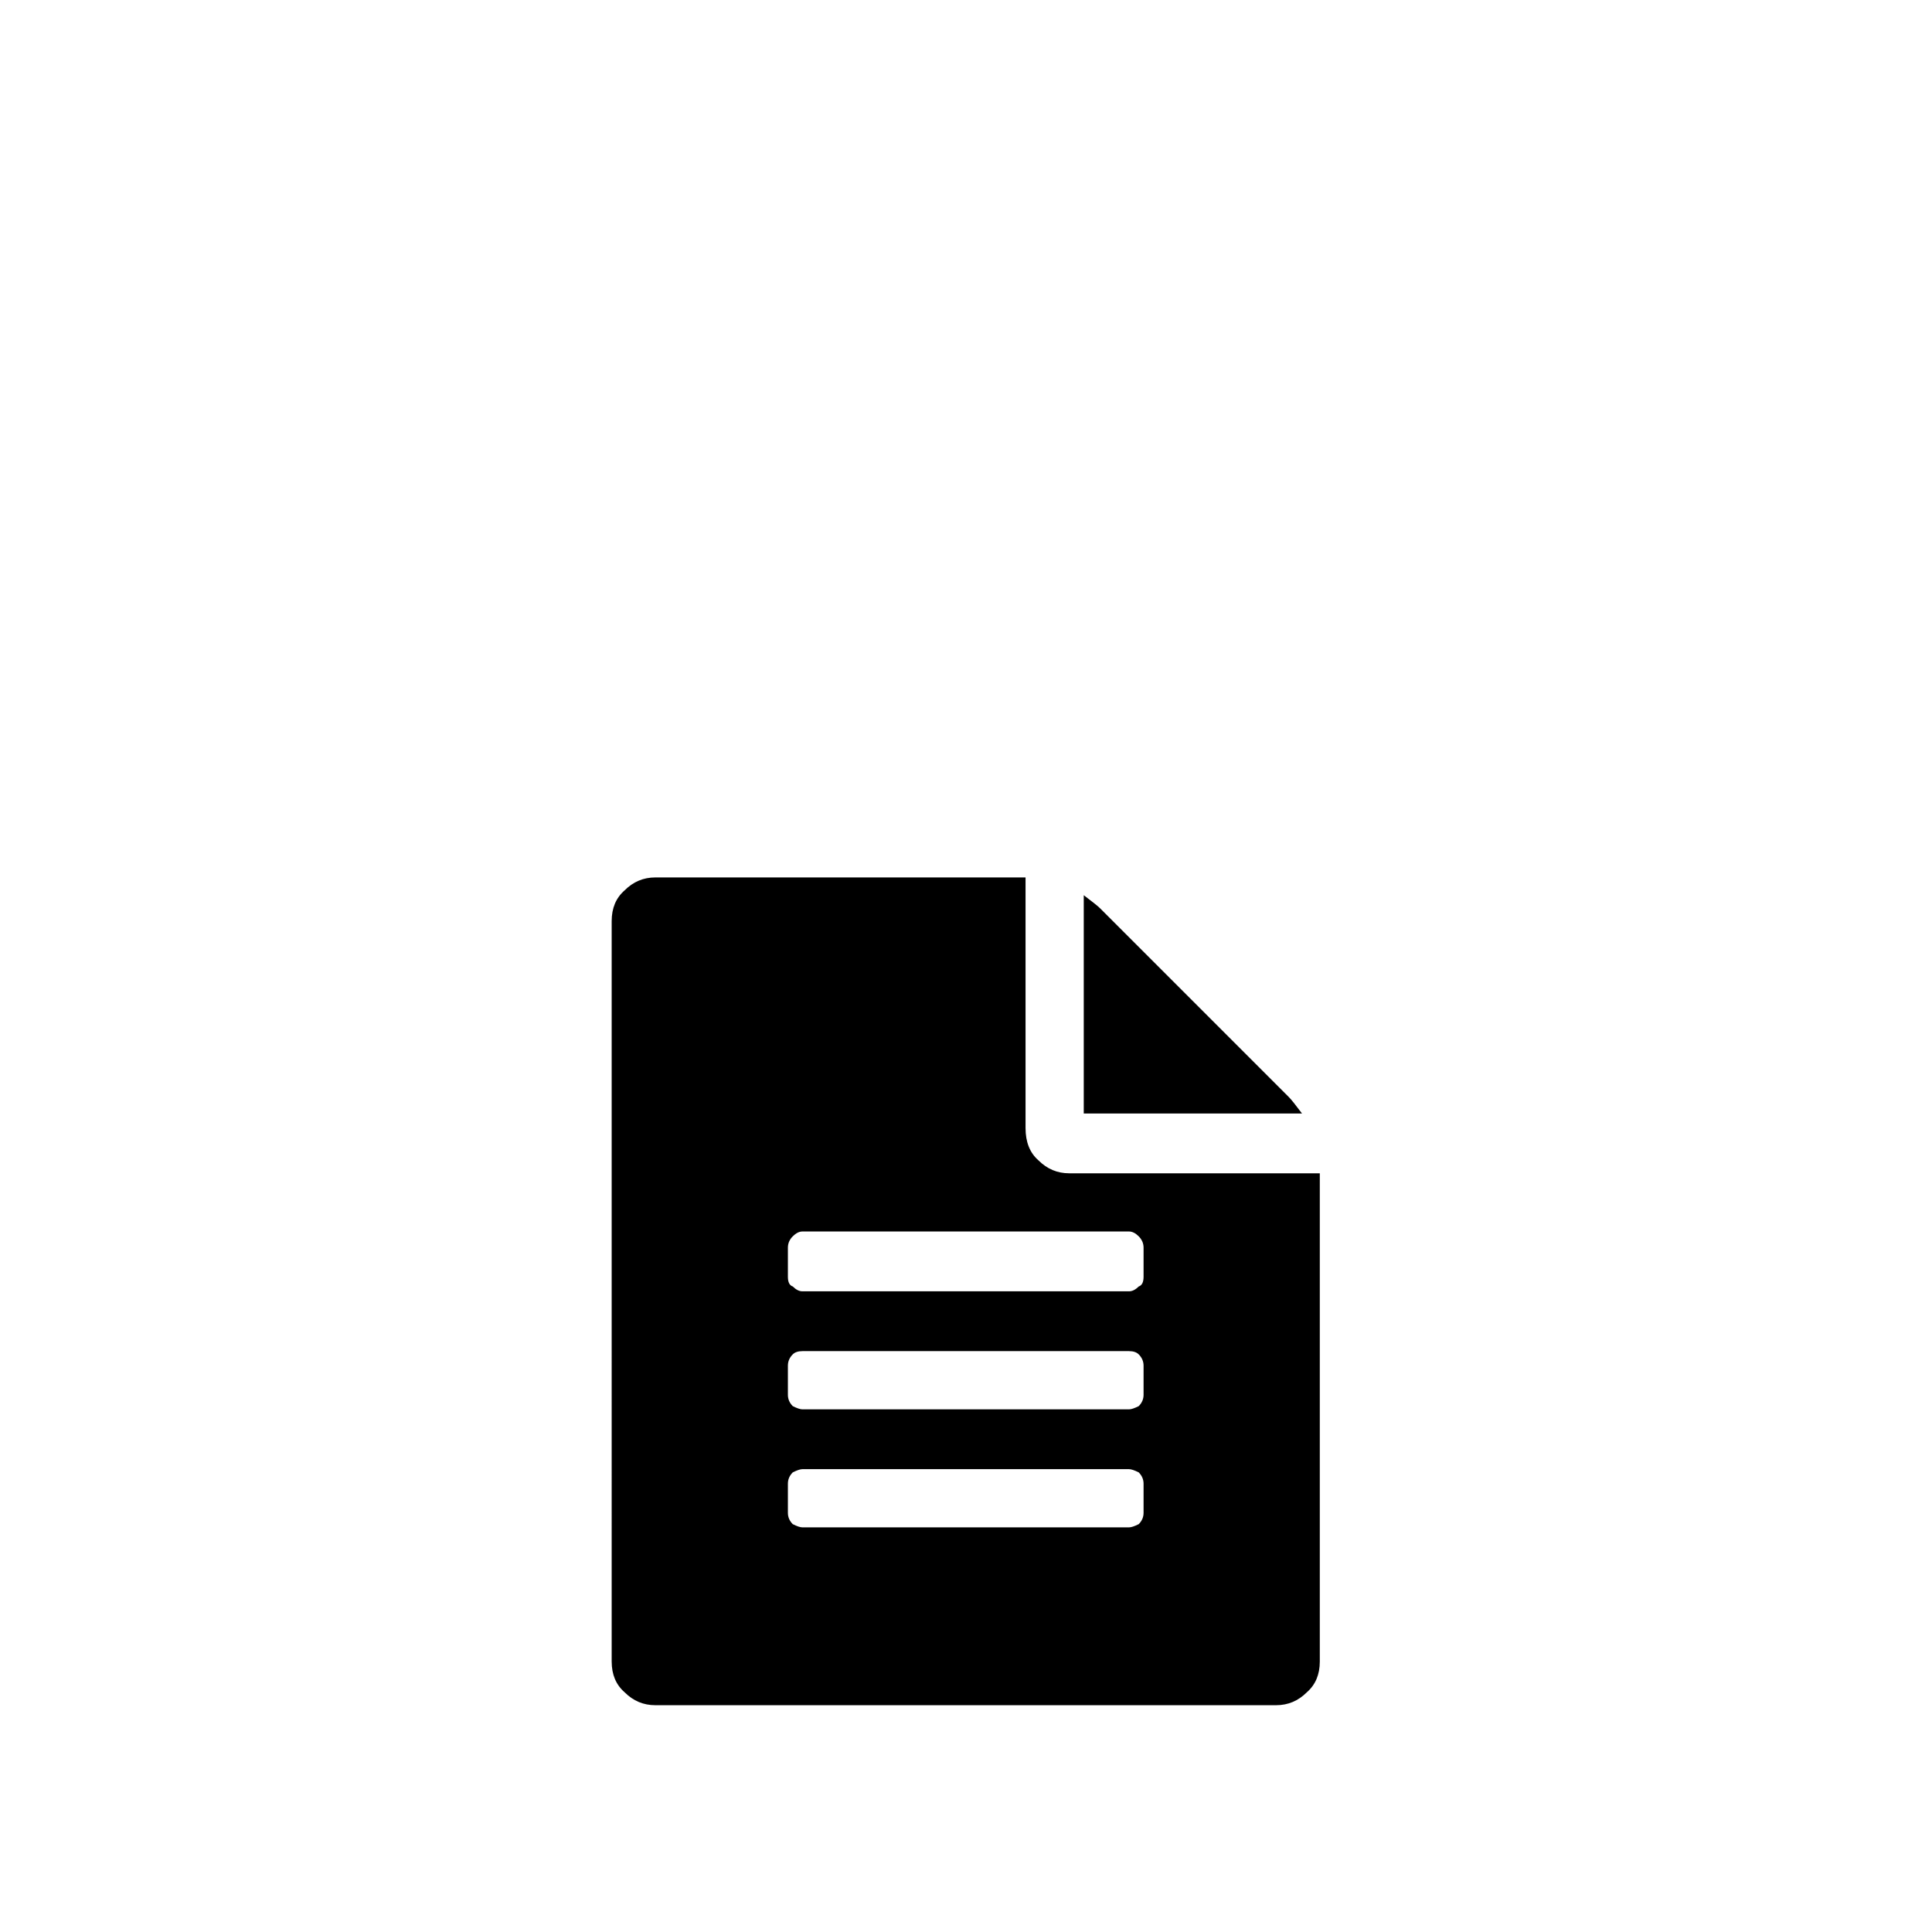 <svg viewBox="0 0 1195 1195" xmlns="http://www.w3.org/2000/svg"><path d="M661.333 725.719h155.003v301.998c0 7.997-2.673 14.346-7.997 18.995-5.356 5.346-11.673 8.007-19.005 8.007h-384c-7.342 0-13.67-2.652-18.995-7.997-5.346-4.659-7.998-10.998-7.998-18.995V569.713c0-7.998 2.652-14.326 7.998-18.995 5.325-5.335 11.653-7.998 18.995-7.998h228.997v155.003c0 8.673 2.652 15.35 7.997 19.998 5.335 5.335 11.663 7.998 19.005 7.998zm45.998 64v-18.002c0-2.652-1.004-4.997-3-7.004s-4.004-3-6-3H496.337c-1.997 0-4.004 1.004-6 3s-3 4.342-3 7.004v18.002c0 3.349 1.003 5.345 3 6 1.997 1.997 3.993 3 6 3h202.005c1.997 0 4.004-1.004 6-3 1.997-.655 2.99-2.662 2.99-6zm0 73.001v-18.002c0-2.652-1.004-4.997-3-7.004-1.34-1.331-3.348-1.997-6-1.997H496.337c-2.673 0-4.67.665-6 1.997-1.997 1.997-3 4.342-3 7.004v18.002c0 2.673 1.003 4.997 3 7.004 2.652 1.341 4.66 1.997 6 1.997h202.005c1.331 0 3.328-.655 6-1.997 1.997-2.007 2.99-4.342 2.99-7.004zm0 73.001v-18.002c0-2.652-1.004-4.997-3-7.004-2.673-1.331-4.669-1.997-6-1.997H496.337c-1.34 0-3.349.665-6 1.997-1.997 1.997-3 4.342-3 7.004v18.002c0 2.673 1.003 4.997 3 7.004 2.652 1.341 4.66 1.997 6 1.997h202.005c1.331 0 3.328-.655 6-1.997 1.997-2.007 2.99-4.342 2.99-7.004zm90-257.004c1.33 1.341 4.003 4.67 7.996 10.005H670.333V553.718c5.335 4.004 8.653 6.666 10.005 7.998L797.33 678.718z"/></svg>